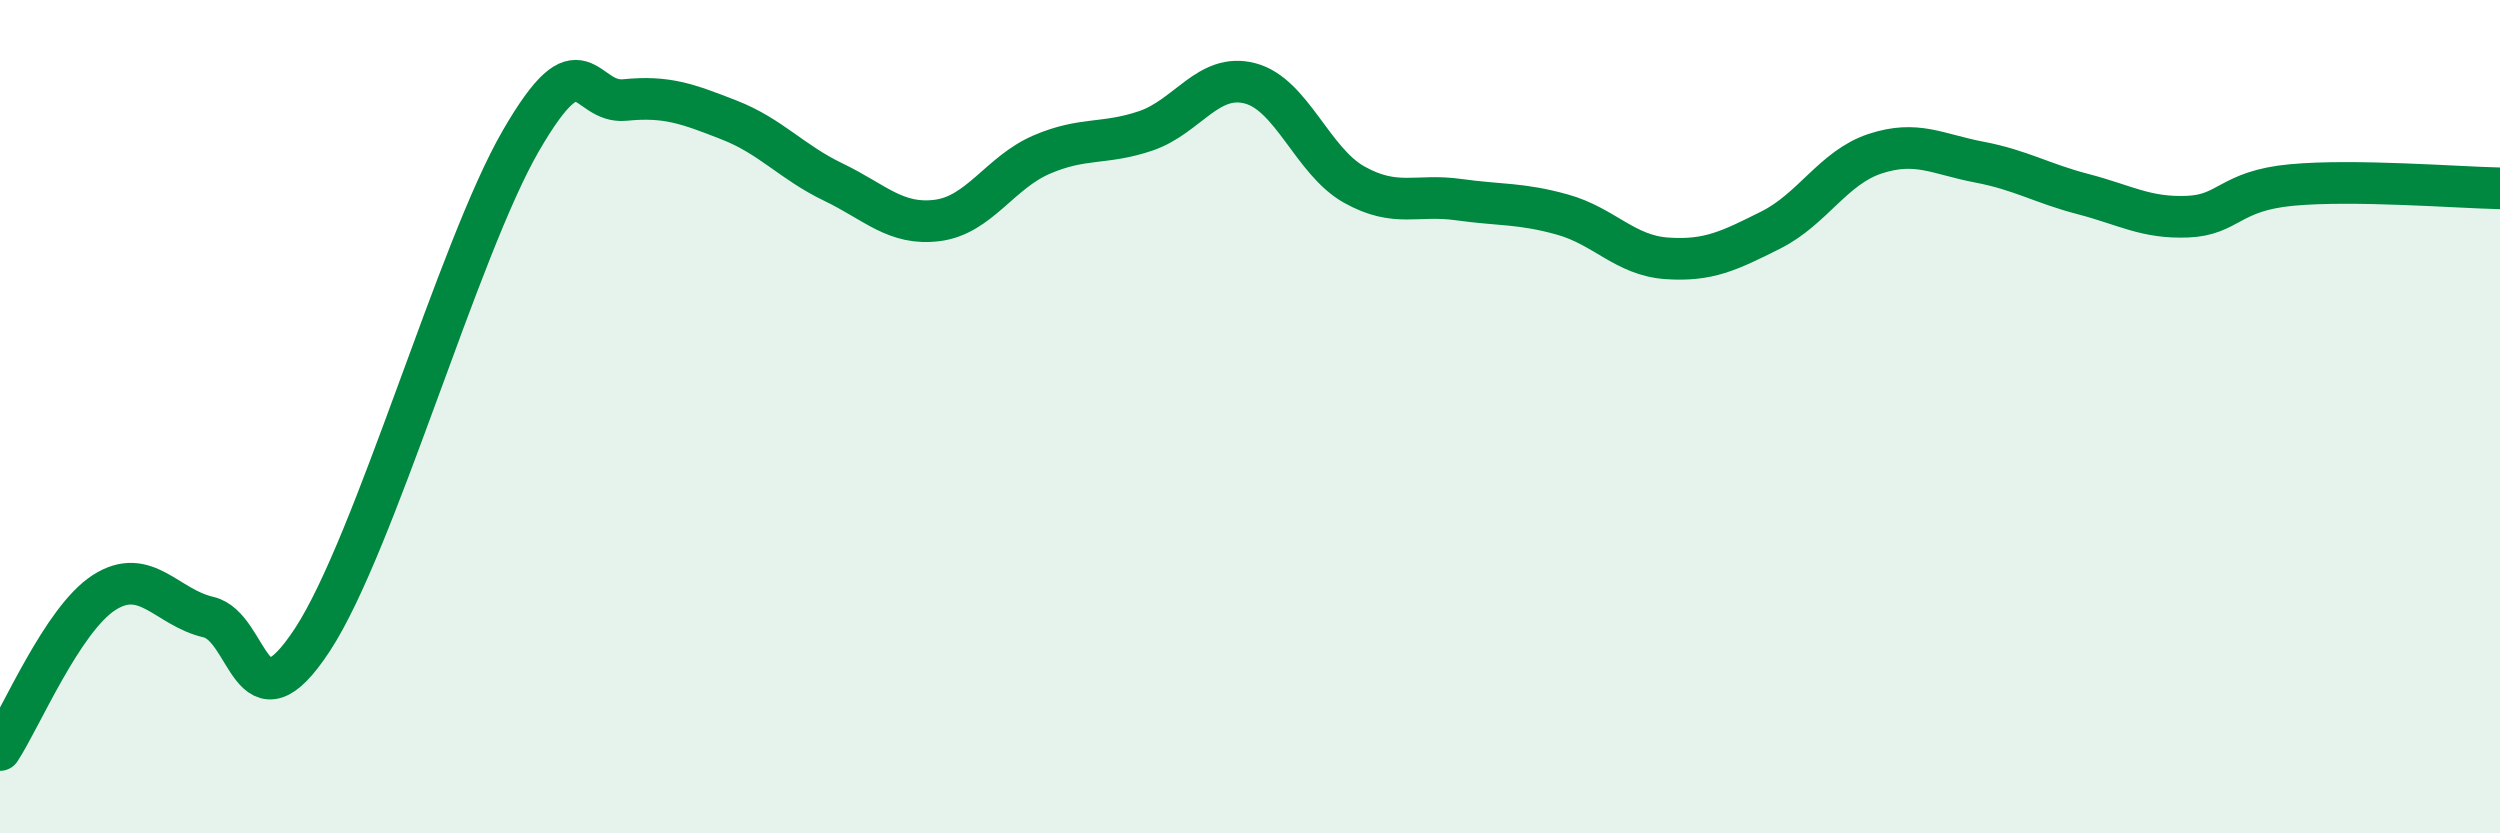 
    <svg width="60" height="20" viewBox="0 0 60 20" xmlns="http://www.w3.org/2000/svg">
      <path
        d="M 0,18 C 0.5,17.24 1.5,14.86 2.5,14.22 C 3.5,13.58 4,14.58 5,14.81 C 6,15.04 6,17.64 7.5,15.35 C 9,13.06 11,5.97 12.5,3.38 C 14,0.79 14,2.5 15,2.4 C 16,2.3 16.5,2.49 17.5,2.88 C 18.5,3.27 19,3.89 20,4.37 C 21,4.85 21.5,5.42 22.5,5.29 C 23.5,5.16 24,4.14 25,3.71 C 26,3.28 26.5,3.48 27.5,3.14 C 28.5,2.8 29,1.74 30,2 C 31,2.26 31.5,3.87 32.5,4.43 C 33.5,4.99 34,4.65 35,4.79 C 36,4.93 36.5,4.87 37.5,5.15 C 38.5,5.43 39,6.13 40,6.2 C 41,6.27 41.5,6.02 42.5,5.52 C 43.5,5.02 44,4.02 45,3.69 C 46,3.36 46.5,3.7 47.5,3.89 C 48.5,4.08 49,4.4 50,4.66 C 51,4.92 51.5,5.24 52.5,5.2 C 53.5,5.16 53.5,4.58 55,4.44 C 56.5,4.3 59,4.5 60,4.52L60 20L0 20Z"
        fill="#008740"
        opacity="0.1"
        stroke-linecap="round"
        stroke-linejoin="round"
      />
      <path
        d="M 0,18 C 0.5,17.24 1.5,14.86 2.5,14.22 C 3.5,13.58 4,14.58 5,14.81 C 6,15.04 6,17.64 7.5,15.35 C 9,13.06 11,5.97 12.5,3.38 C 14,0.79 14,2.5 15,2.4 C 16,2.3 16.5,2.49 17.5,2.88 C 18.5,3.27 19,3.89 20,4.37 C 21,4.85 21.5,5.42 22.5,5.29 C 23.5,5.16 24,4.14 25,3.71 C 26,3.28 26.5,3.48 27.5,3.14 C 28.5,2.8 29,1.74 30,2 C 31,2.26 31.5,3.87 32.5,4.43 C 33.5,4.99 34,4.65 35,4.79 C 36,4.93 36.5,4.87 37.5,5.15 C 38.5,5.43 39,6.13 40,6.2 C 41,6.27 41.5,6.02 42.5,5.52 C 43.5,5.02 44,4.02 45,3.69 C 46,3.36 46.5,3.7 47.5,3.89 C 48.5,4.08 49,4.4 50,4.66 C 51,4.92 51.5,5.24 52.5,5.2 C 53.5,5.16 53.5,4.58 55,4.44 C 56.5,4.3 59,4.5 60,4.52"
        stroke="#008740"
        stroke-width="1"
        fill="none"
        stroke-linecap="round"
        stroke-linejoin="round"
      />
    </svg>
  